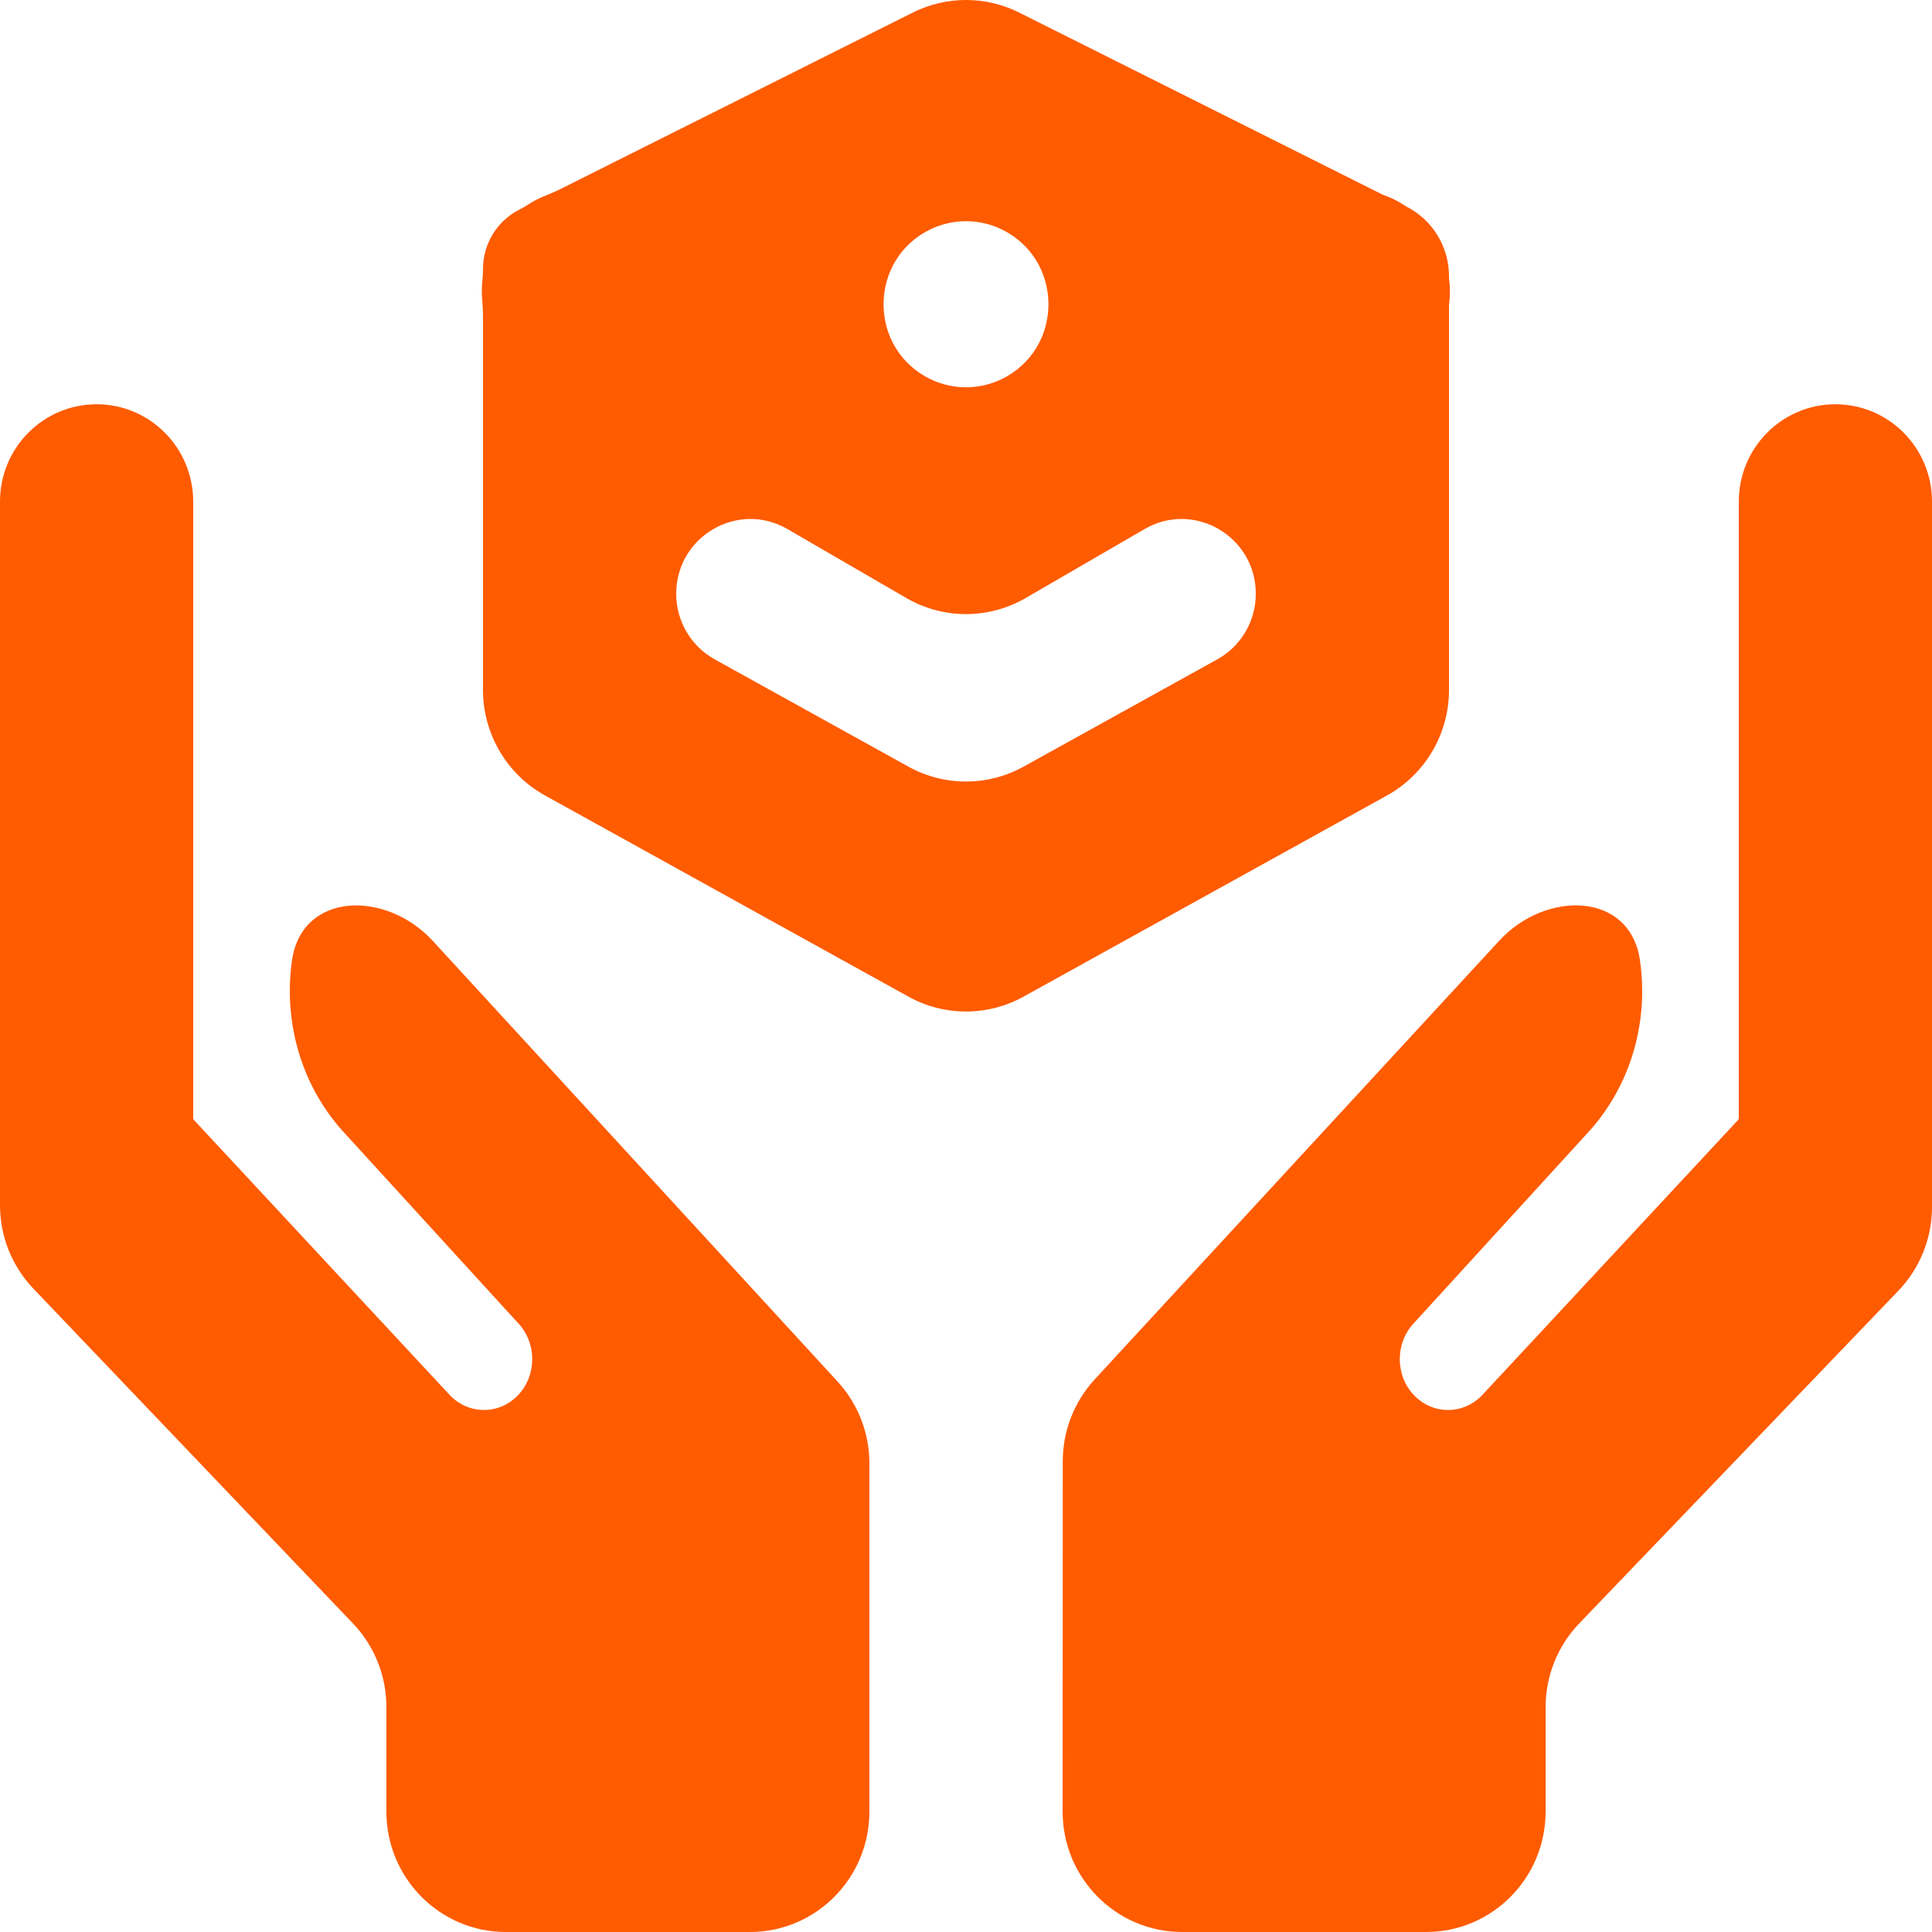 <svg xmlns="http://www.w3.org/2000/svg" width="97" height="97" viewBox="0 0 97 97" fill="none"><path d="M51.171 0.632C49.489 -0.211 47.511 -0.211 45.828 0.632L28.11 9.505C27.823 9.649 27.522 9.761 27.228 9.888C26.991 9.99 26.762 10.111 26.544 10.251C26.395 10.346 26.245 10.44 26.088 10.518V10.518C24.962 11.082 24.25 12.239 24.25 13.506V13.57C24.25 13.74 24.235 13.91 24.219 14.079C24.189 14.371 24.184 14.665 24.203 14.958C24.222 15.256 24.25 15.553 24.25 15.852V34.64C24.25 36.845 25.442 38.874 27.36 39.936L45.61 50.038C47.41 51.034 49.59 51.034 51.39 50.038L69.64 39.936C71.558 38.874 72.75 36.845 72.75 34.64V15.334C72.808 14.88 72.808 14.419 72.75 13.966V13.867C72.75 12.38 71.913 11.021 70.59 10.36V10.36C70.231 10.114 69.842 9.919 69.435 9.781L51.171 0.632ZM46.658 11.541C47.819 10.961 49.181 10.961 50.342 11.541V11.541C53.301 13.022 53.43 17.227 50.566 18.889V18.889C49.287 19.631 47.713 19.631 46.434 18.889V18.889C43.57 17.227 43.699 13.022 46.658 11.541V11.541ZM4.85 20.297C2.171 20.297 0 22.485 0 25.183V60.509C0 62.071 0.6 63.572 1.675 64.698L17.725 81.513C18.8 82.639 19.4 84.14 19.4 85.702V90.956C19.4 94.294 22.086 97 25.4 97H37.65C40.964 97 43.65 94.294 43.65 90.956V73.47C43.65 71.948 43.08 70.482 42.054 69.365L21.729 47.24C19.378 44.682 15.154 44.77 14.66 48.22C14.216 51.323 15.127 54.599 17.392 56.991L26.012 66.429C26.958 67.426 26.958 69.047 26.012 70.044C25.066 71.041 23.529 71.041 22.583 70.044L9.737 56.232C9.701 56.193 9.7 56.145 9.7 56.092V56.092V25.183C9.7 22.485 7.529 20.297 4.85 20.297V20.297ZM92.15 20.297C89.471 20.297 87.3 22.485 87.3 25.183V56.092V56.092C87.3 56.145 87.299 56.193 87.263 56.232L74.417 70.044C73.471 71.041 71.934 71.041 70.988 70.044C70.042 69.047 70.042 67.426 70.988 66.429L79.608 56.991C81.876 54.599 82.786 51.318 82.338 48.213C81.841 44.77 77.624 44.68 75.273 47.23L54.962 69.255C53.932 70.372 53.359 71.841 53.359 73.366L53.352 90.954C53.351 94.293 56.038 97 59.352 97H71.6C74.914 97 77.6 94.294 77.6 90.956V85.71C77.6 84.143 78.204 82.638 79.285 81.511L95.315 64.8C96.396 63.673 97 62.167 97 60.6V25.183C97 22.485 94.829 20.297 92.15 20.297V20.297ZM33.95 29.814C33.95 26.927 37.05 25.122 39.534 26.562L45.506 30.026C47.359 31.101 49.641 31.101 51.494 30.026L57.466 26.562C59.95 25.122 63.05 26.927 63.05 29.814V29.814C63.05 31.182 62.31 32.442 61.12 33.102L51.391 38.491C49.591 39.488 47.409 39.488 45.609 38.491L35.88 33.102C34.69 32.442 33.95 31.182 33.95 29.814V29.814Z" fill="#FF5B00"></path></svg>